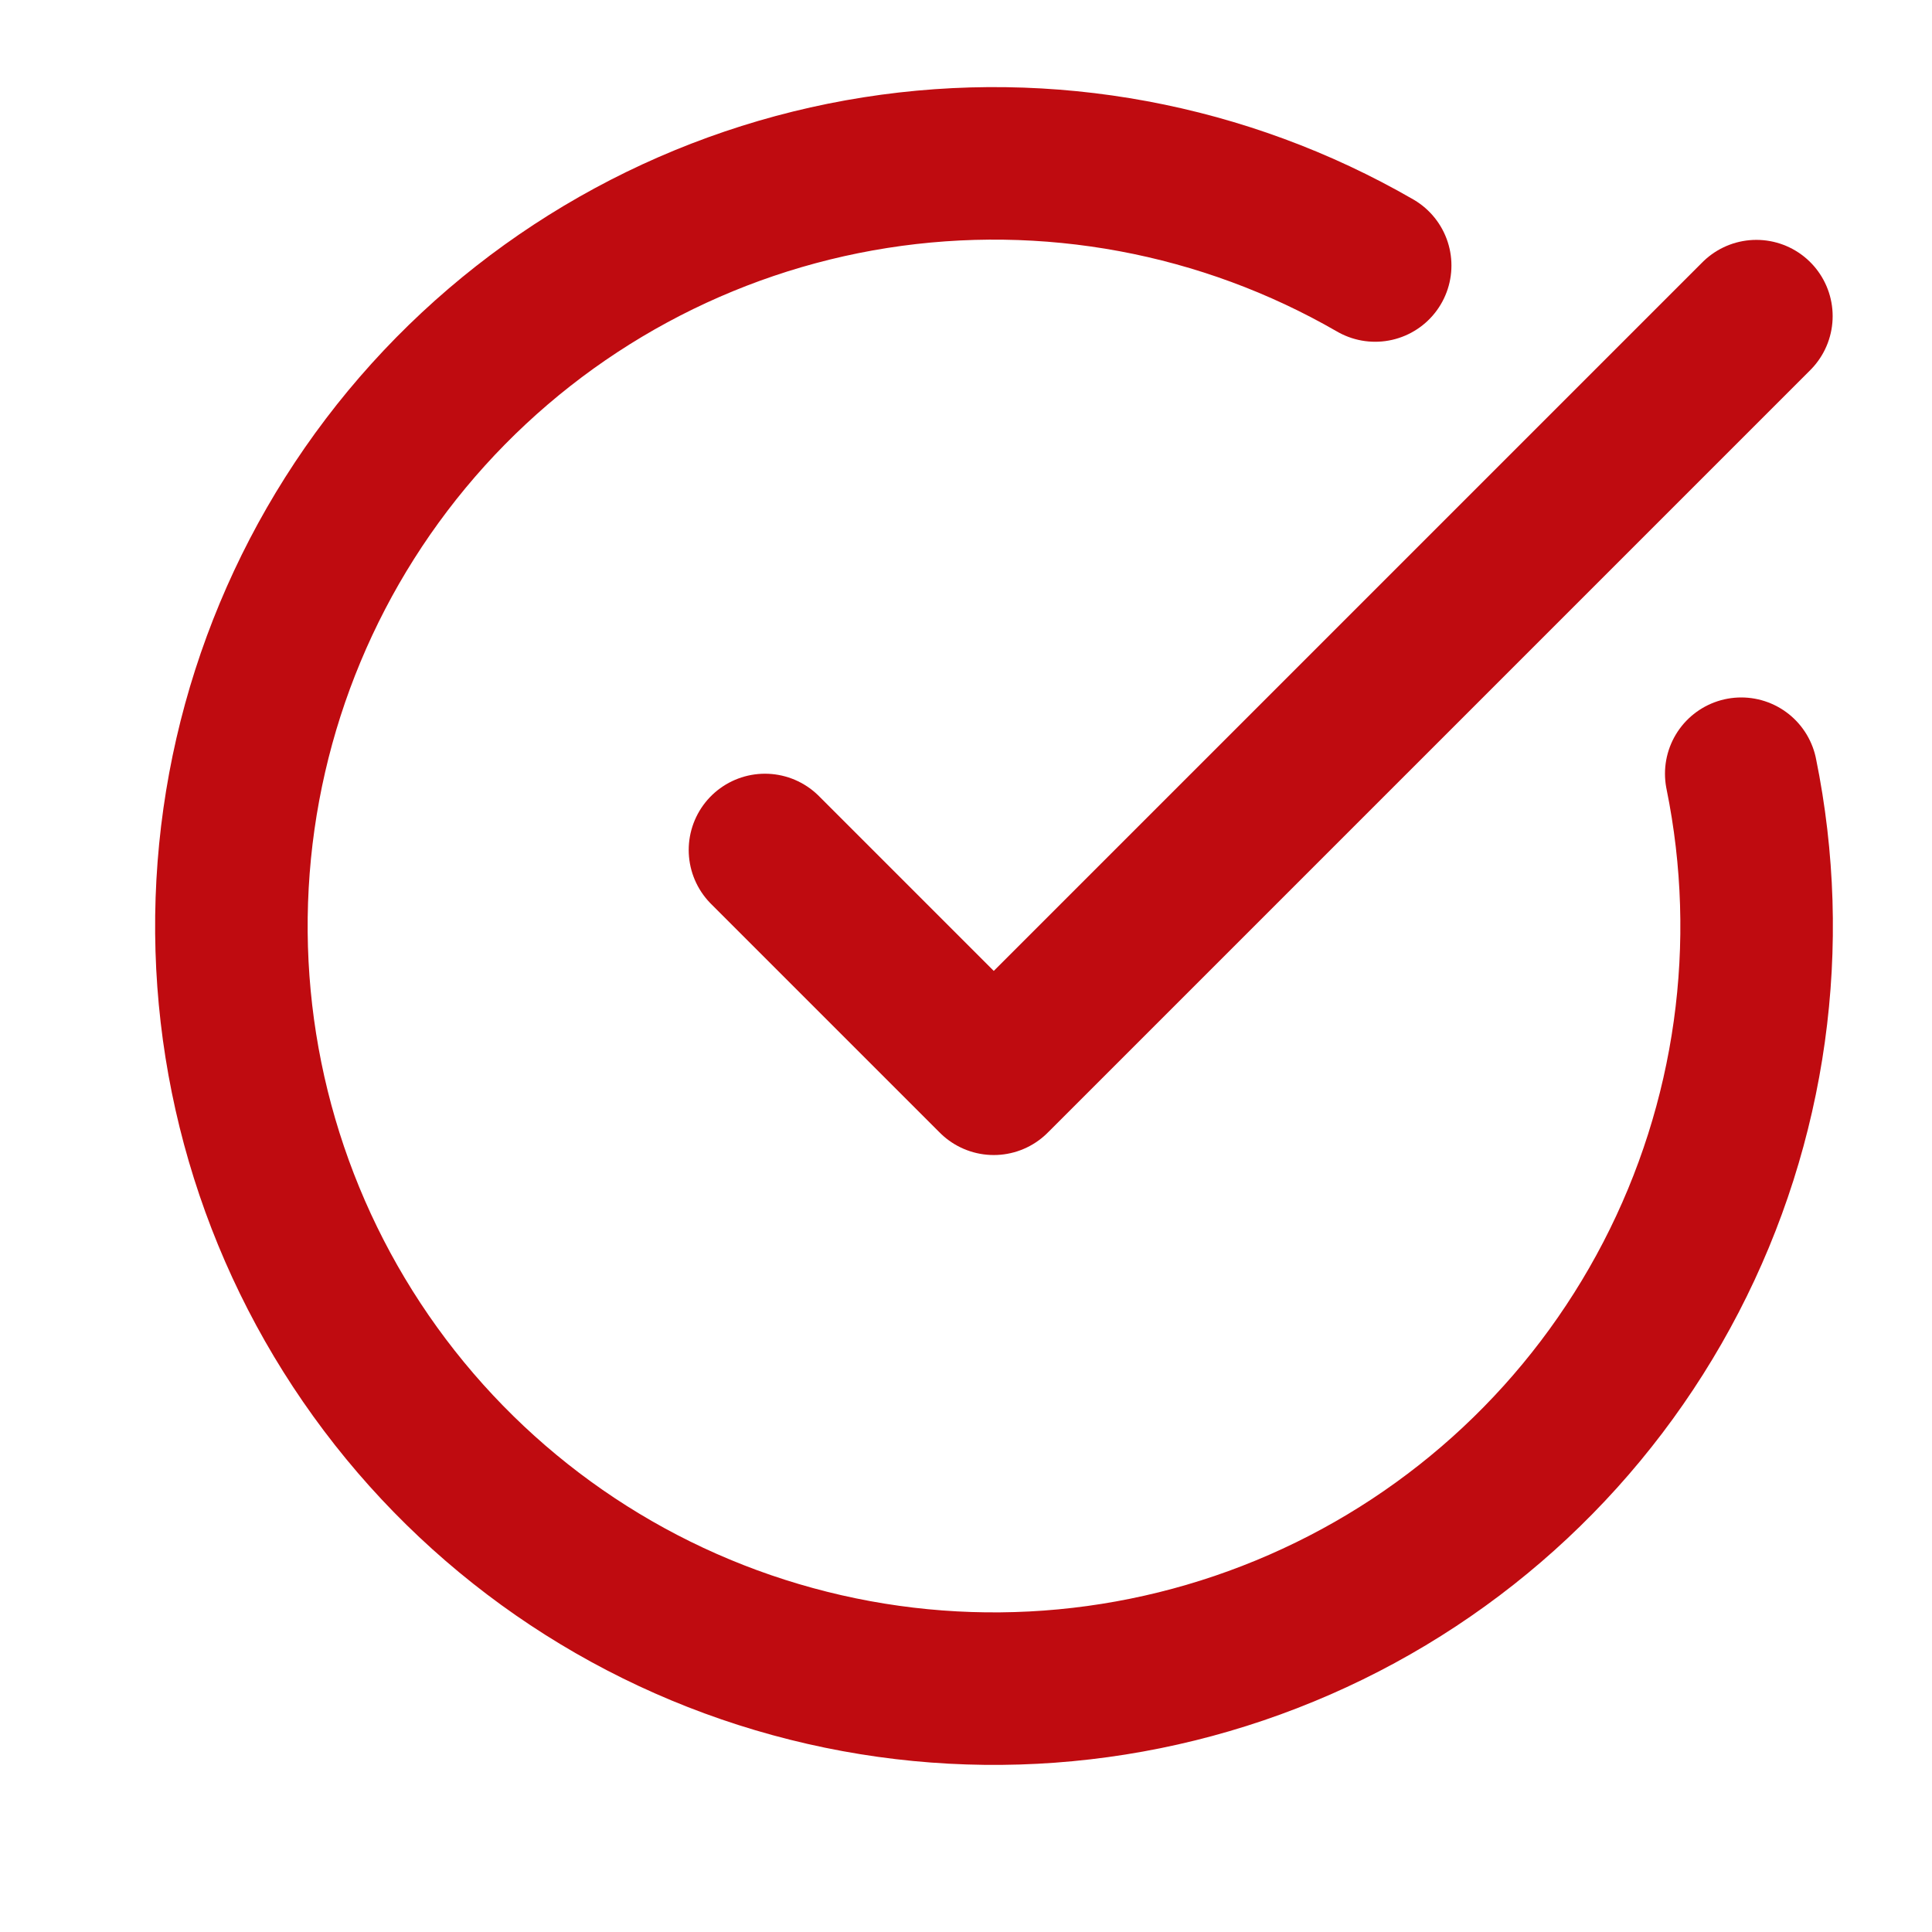 <svg width="19" height="19" viewBox="0 0 19 19" fill="none" xmlns="http://www.w3.org/2000/svg">
<g clip-path="url(#clip0_13_1905)">
<path d="M17.124 7.609C17.467 9.29 17.223 11.038 16.433 12.561C15.643 14.084 14.355 15.29 12.783 15.977C11.211 16.665 9.452 16.794 7.797 16.341C6.142 15.889 4.693 14.883 3.69 13.491C2.687 12.099 2.192 10.405 2.287 8.692C2.382 6.979 3.061 5.351 4.211 4.078C5.362 2.805 6.914 1.965 8.608 1.698C10.303 1.431 12.038 1.753 13.524 2.611" stroke="#BF0B10" stroke-width="1.5" stroke-linecap="round" stroke-linejoin="round"/>
<path d="M7.523 8.359L9.773 10.609L17.273 3.109" stroke="#BF0B10" stroke-width="1.5" stroke-linecap="round" stroke-linejoin="round"/>
</g>
<defs>
<clipPath id="clip0_13_1905">
<rect width="18" height="18" fill="white" transform="translate(0.773 0.109)"/>
</clipPath>
</defs>
</svg>
